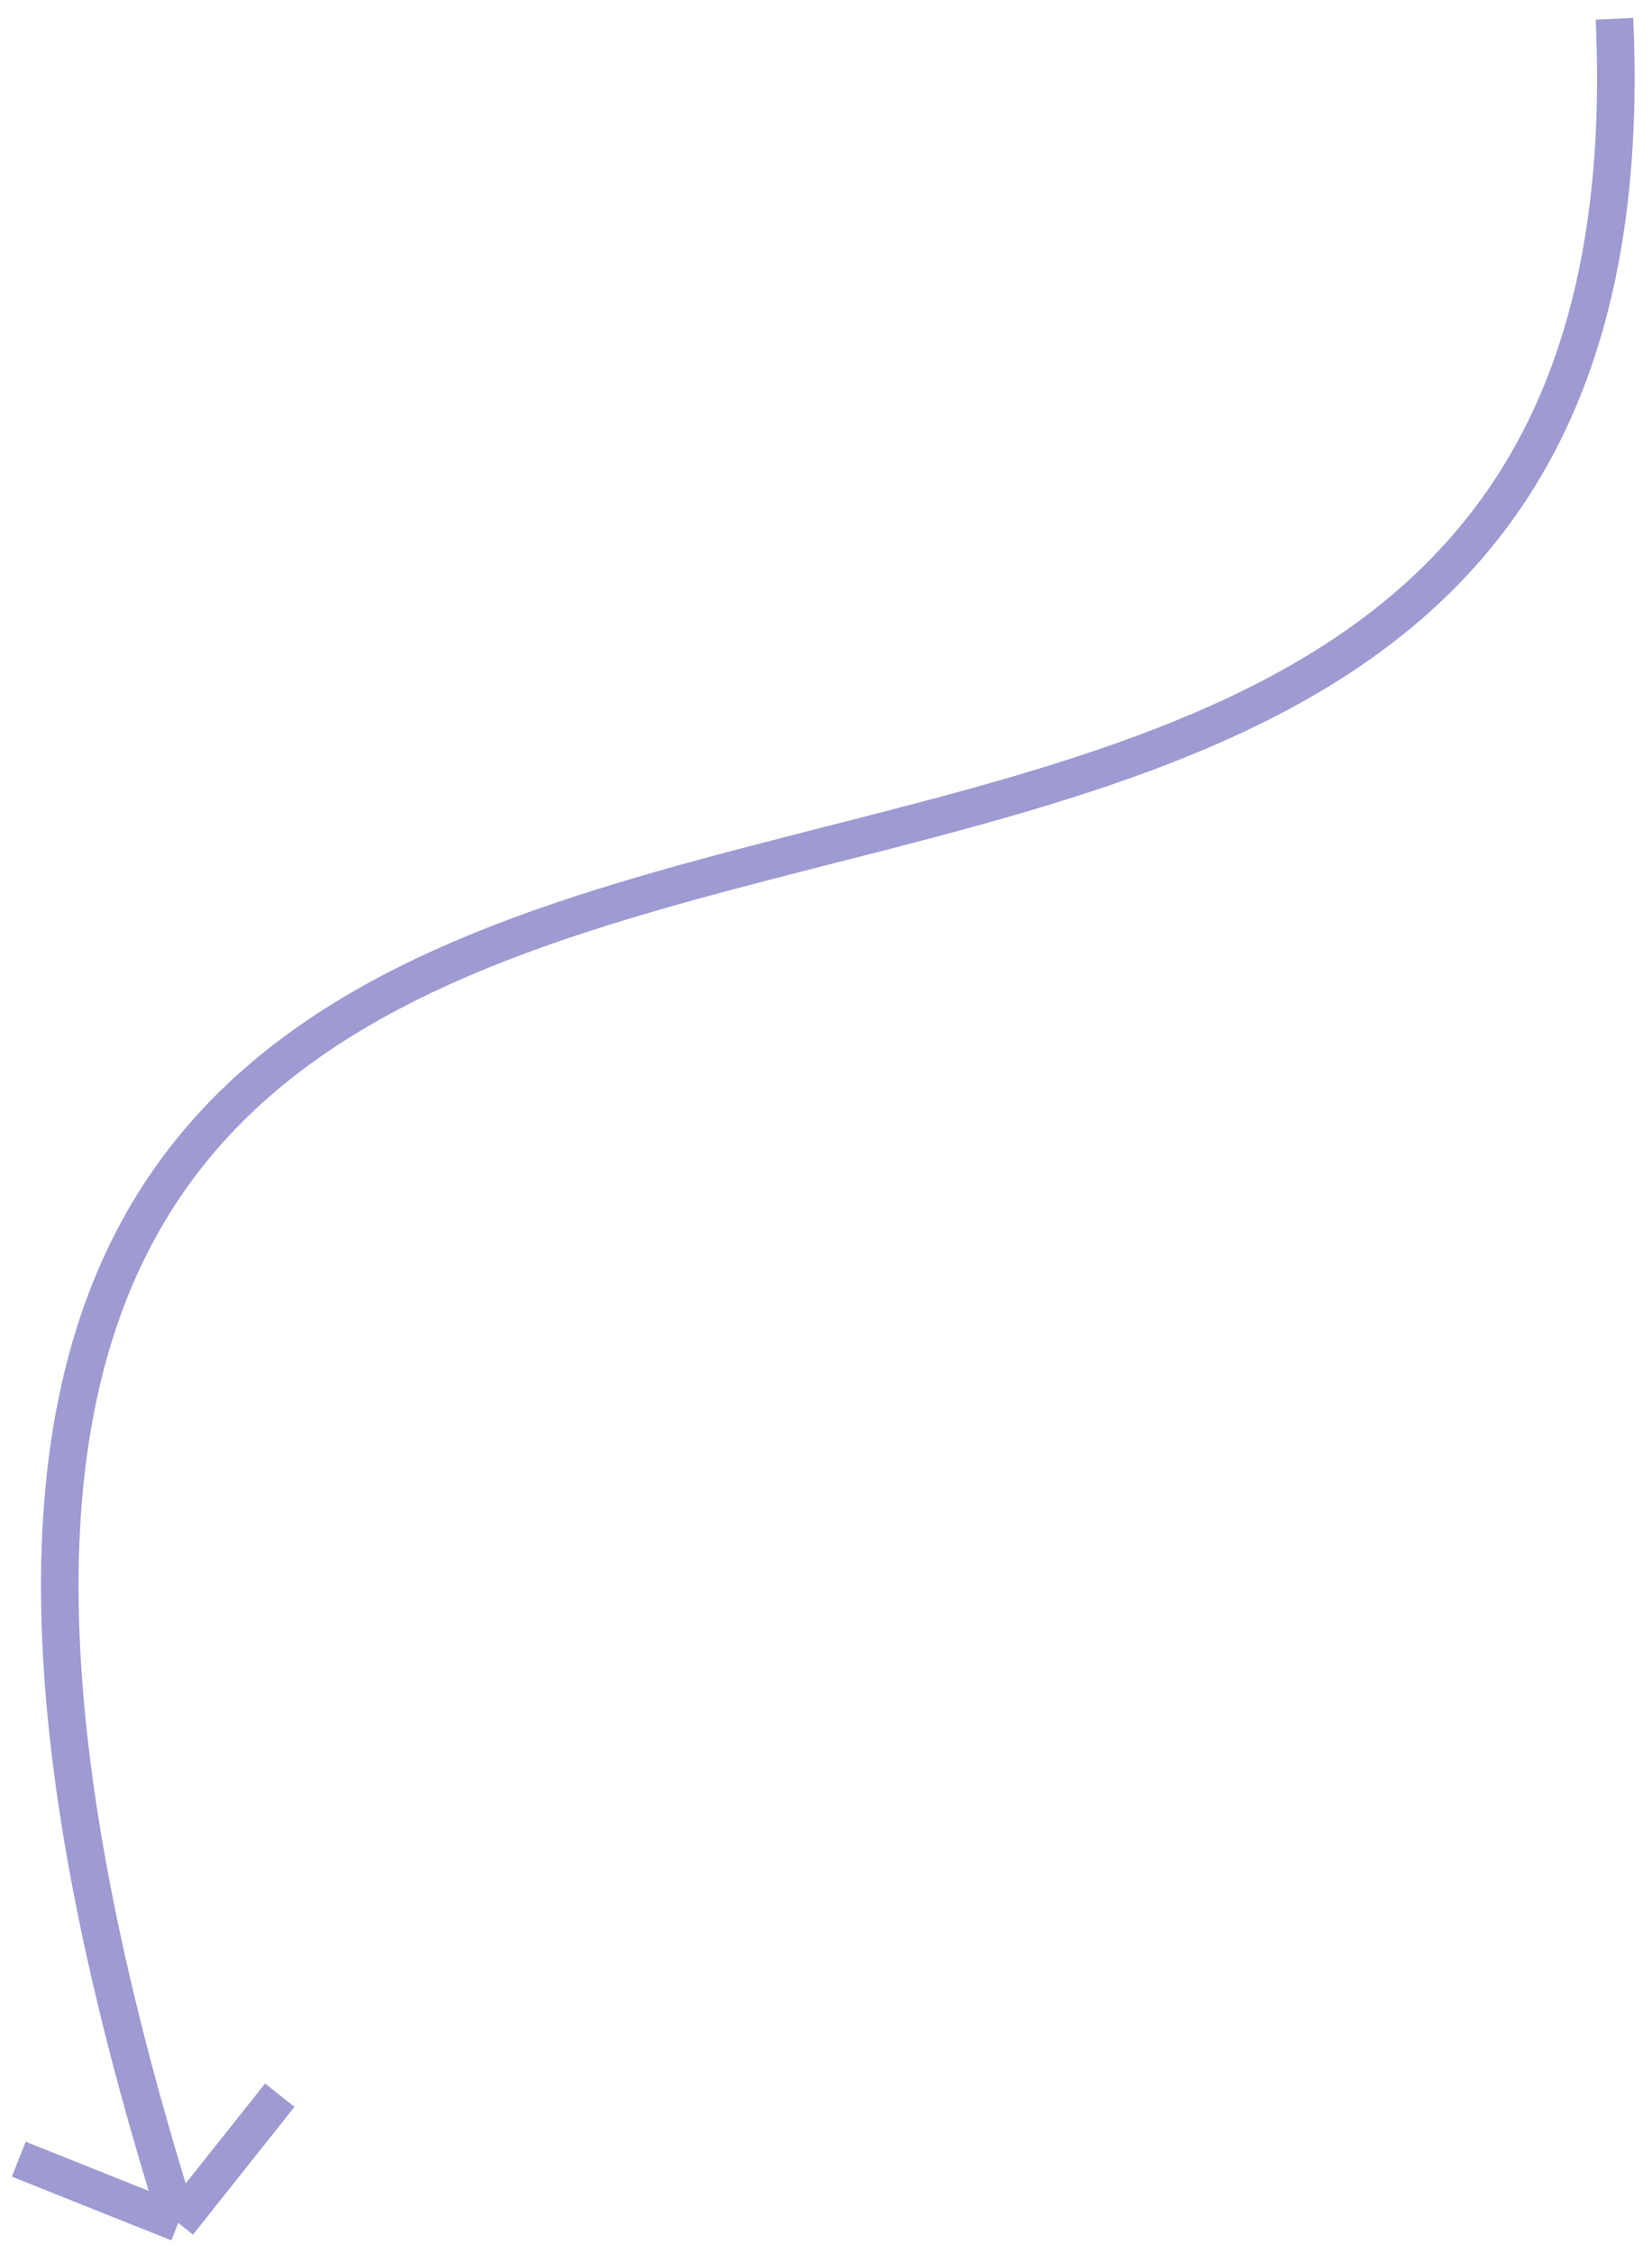 <svg width="88" height="120" viewBox="0 0 88 120" fill="none" xmlns="http://www.w3.org/2000/svg">
<path d="M86 1C89.375 75.023 -24.393 10.726 9.497 118.395M9.497 118.395L14.904 111.592M9.497 118.395L1 115" stroke="#9A95D0" stroke-opacity="0.95" stroke-width="2"/>
</svg>
